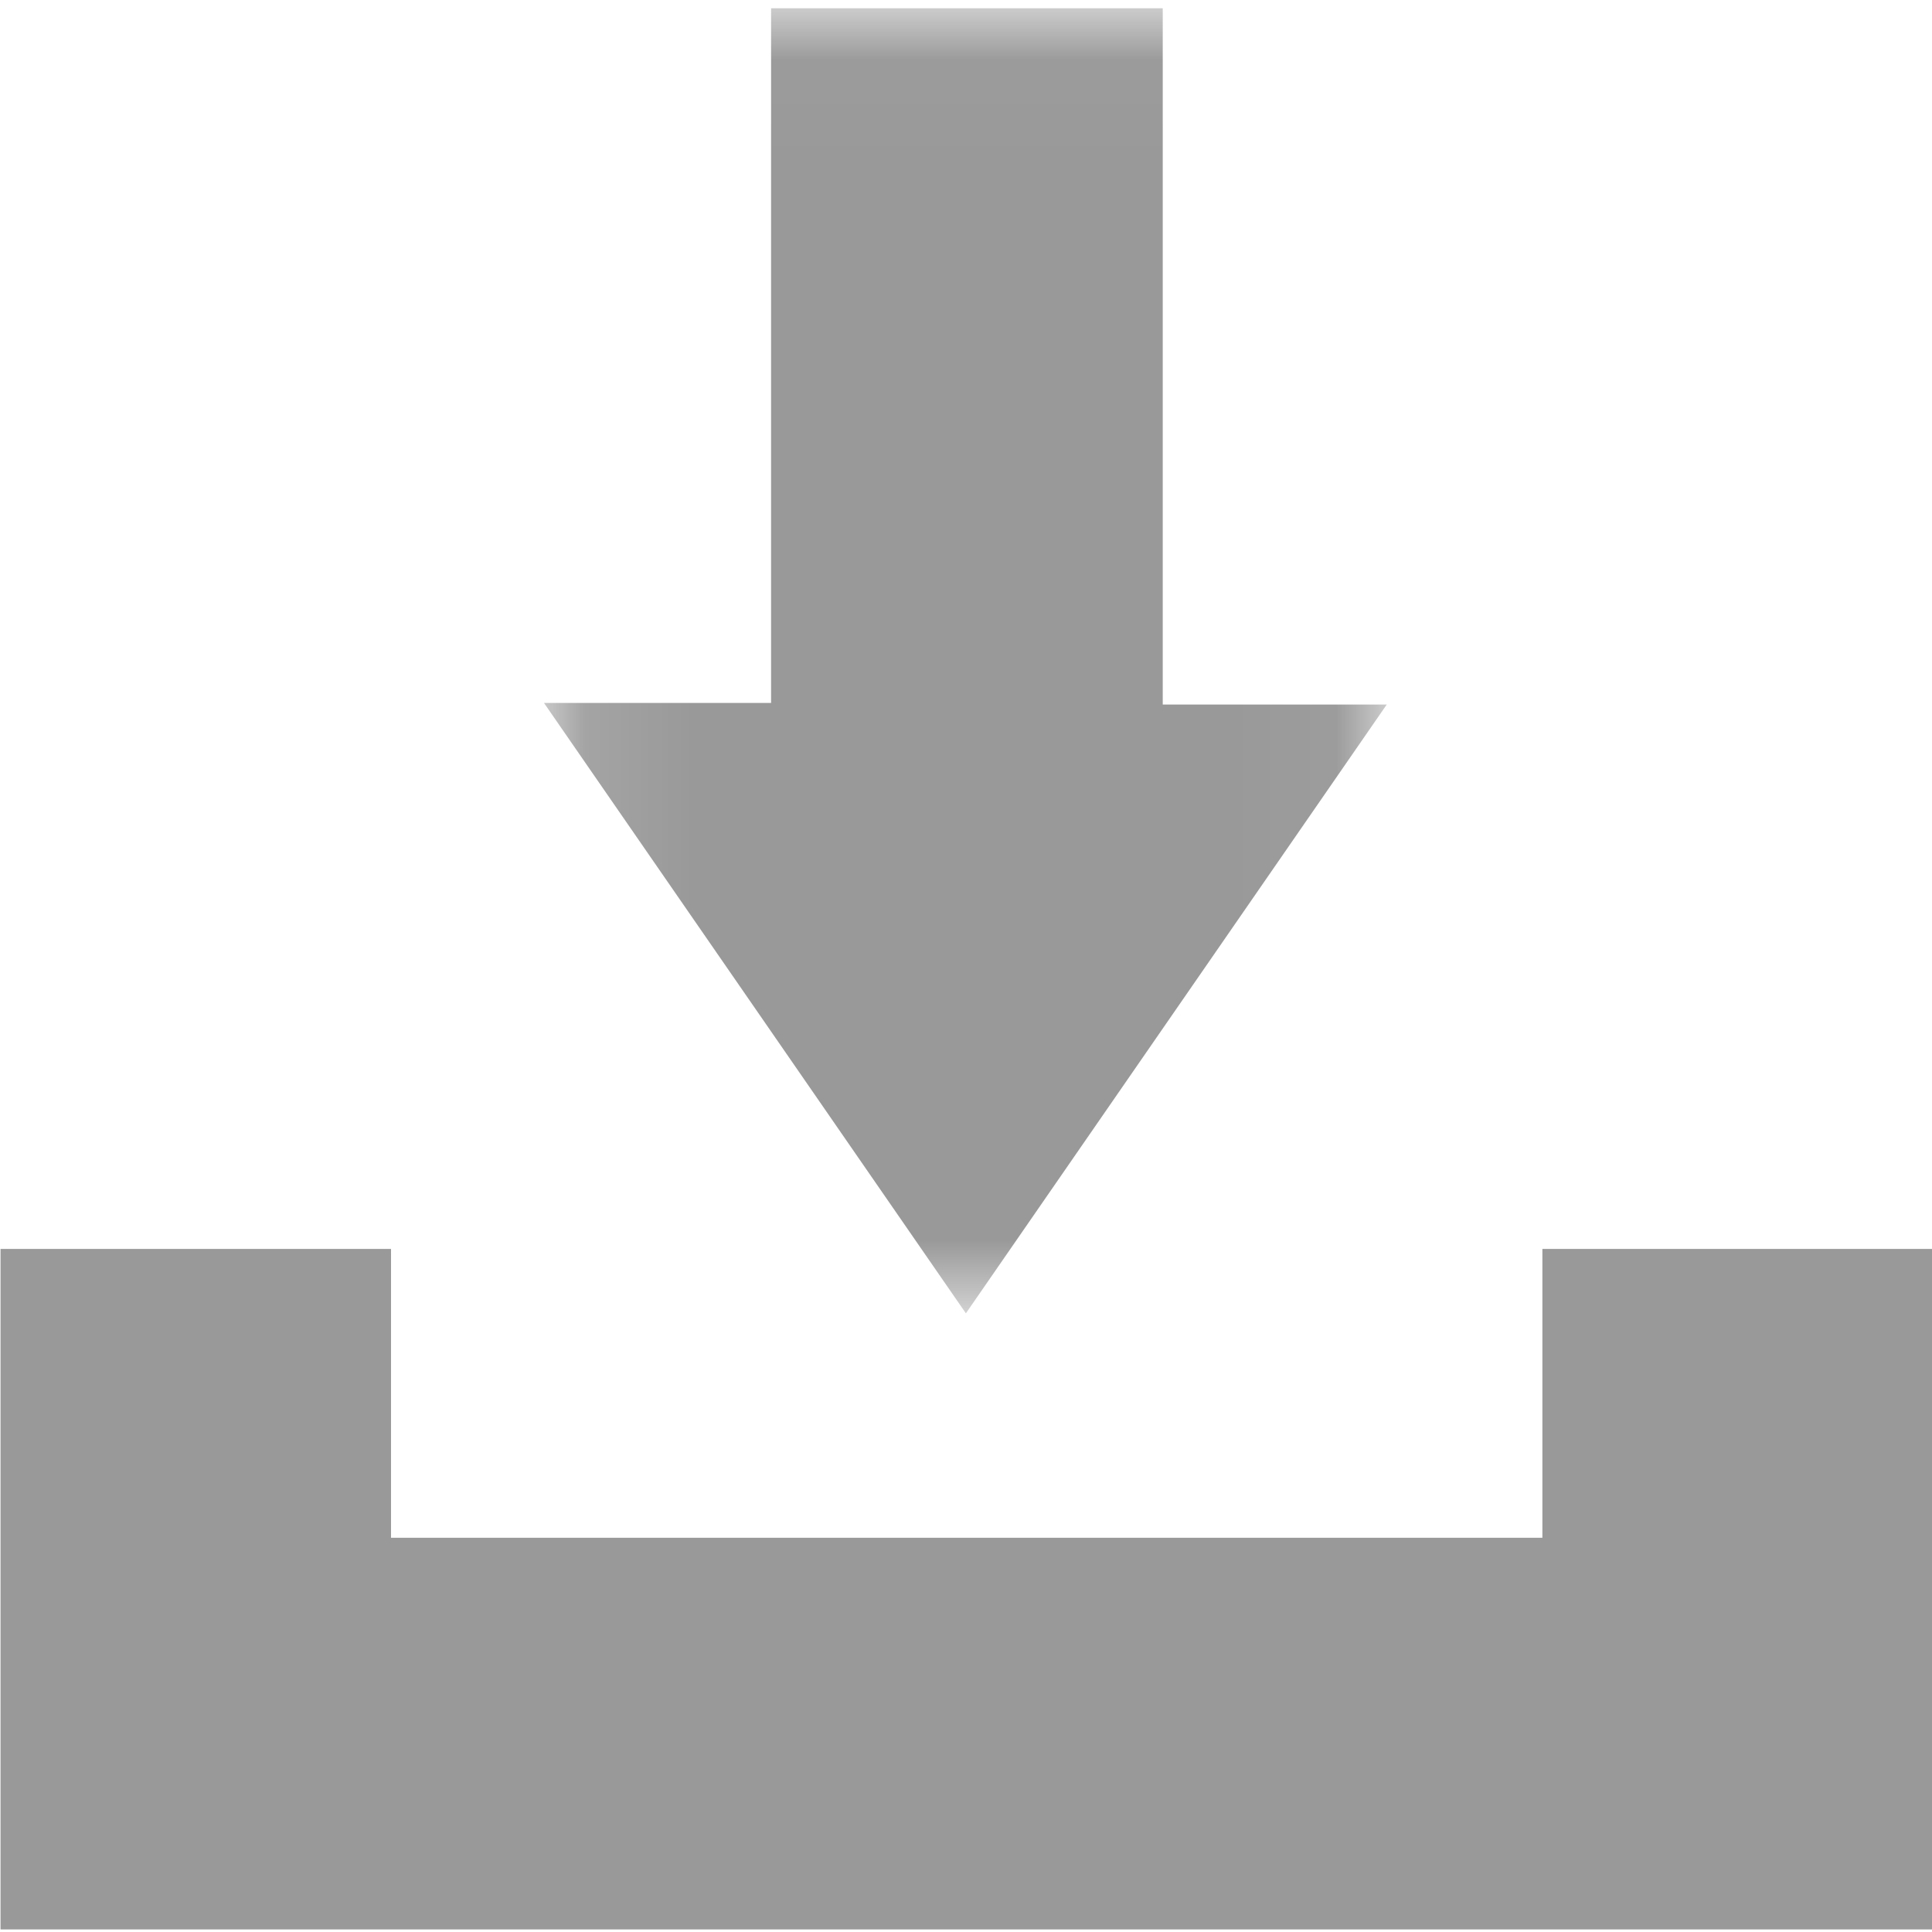 <?xml version="1.0" encoding="UTF-8"?>
<svg width="18px" height="18px" viewBox="0 0 18 18" version="1.1" xmlns="http://www.w3.org/2000/svg" xmlns:xlink="http://www.w3.org/1999/xlink">
    <!-- Generator: Sketch 42 (36781) - http://www.bohemiancoding.com/sketch -->
    <title>Dowload Icon</title>
    <desc>Created with Sketch.</desc>
    <defs>
        <polygon id="path-1" points="7.889 0.024 0.037 0.024 0.037 12.183 7.889 12.183 7.889 0.024"></polygon>
    </defs>
    <g id="Residential-Connect" stroke="none" stroke-width="1" fill="none" fill-rule="evenodd" opacity="0.4">
        <g id="Connect-Portrait" transform="translate(-118, -731)">
            <g id="Channel-Partner" transform="translate(0, 334)">
                <g id="Download-Agreement" transform="translate(102, 383)">
                    <g id="Dowload-Icon" transform="translate(25, 23) scale(-1, 1) translate(-25, -23) translate(16, 14)">
                        <polygon id="Fill-1" fill="#000000" points="14.357 11.636 14.357 14.327 3.63 14.327 3.63 11.636 0 11.636 0 17.976 17.995 17.976 17.995 11.636"></polygon>
                        <g id="Group-4" transform="translate(5.043, 0.053)">
                            <mask id="mask-2" fill="white">
                                <use xlink:href="#path-1"></use>
                            </mask>
                            <g id="Clip-3"></g>
                            <path d="M5.773,6.496 L7.889,6.496 C6.568,8.406 5.272,10.281 3.958,12.183 C2.648,10.287 1.353,8.415 0.037,6.511 L2.124,6.511 L2.124,0.024 L5.773,0.024 L5.773,6.496 Z" id="Fill-2" fill="#000000" mask="url(#mask-2)"></path>
                        </g>
                    </g>
                </g>
            </g>
        </g>
    </g>
</svg>